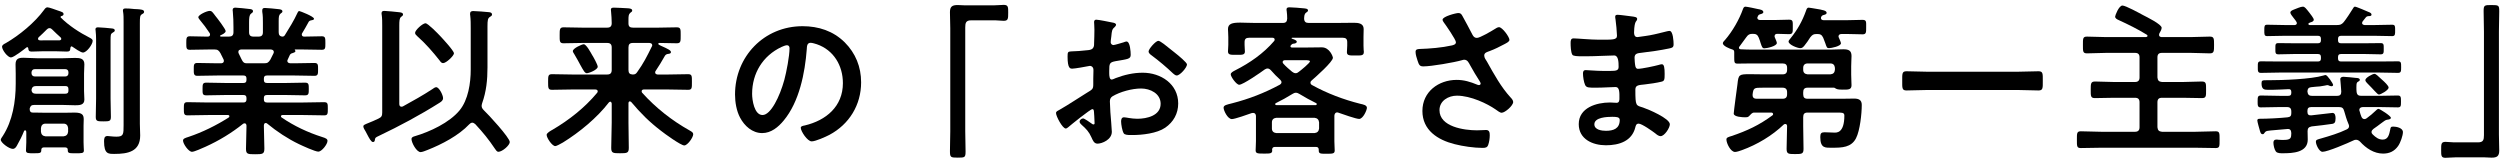 <?xml version="1.0" encoding="UTF-8"?><svg id="b" xmlns="http://www.w3.org/2000/svg" viewBox="0 0 461 30"><defs><style>.d{fill:none;}</style></defs><g id="c"><g><g><path d="m12.05,27.18h-3.99c-.3.03-.42.15-.45.45.03.63-.24.63-1.38.63-.96,0-1.44.03-1.44-.51,0-.09.06-1.08.06-1.53v-1.77c0-.15,0-.42-.21-.42-.12,0-.18.06-.21.15-.36.9-.78,1.74-1.26,2.58-.18.33-.39.69-.81.69-.69,0-2.22-1.14-2.22-1.68,0-.18.27-.54.39-.72,1.8-2.79,2.37-6.33,2.37-9.6v-1.89c0-.57-.03-1.14-.03-1.68,0-1.05.54-1.23,1.47-1.23.84,0,1.65.09,2.49.09h4.74c.75,0,1.53-.06,2.28-.06.9,0,1.71.09,1.71,1.17,0,.57-.06,1.14-.06,1.71v3.24c0,.51.06,1.02.06,1.56,0,1.02-.9,1.05-1.68,1.05s-1.53-.06-2.31-.06h-5.28c-.48,0-.69.18-.81.66v.12c0,.39.15.63.57.63h.48c.63,0,1.26.03,1.89.03h3.42c.63,0,1.26-.03,1.92-.03,1.47,0,1.68.48,1.68,1.26,0,.33-.03.72-.03,1.14v3.06c0,.54.06,1.41.06,1.53,0,.54-.42.51-1.56.51s-1.44.03-1.41-.63c0-.3-.15-.42-.45-.45ZM5.03,8.7s-.06.03-.12.03c-.48.39-2.37,1.86-2.88,1.86-.63,0-1.65-1.38-1.65-1.98,0-.33.45-.54.69-.66,2.49-1.44,5.34-3.78,7.05-6.12.15-.21.33-.48.63-.48.33,0,1.5.45,1.86.57.78.27,1.11.33,1.11.69,0,.24-.21.3-.42.36-.06,0-.12.06-.12.15,0,.03-.03.06.03.12,1.47,1.47,3.45,2.76,5.34,3.72.21.12.54.27.54.57,0,.63-1.08,2.16-1.8,2.16-.39,0-1.56-.81-1.95-1.08-.03-.03-.09-.06-.15-.06-.12,0-.18.15-.21.27-.03.48-.09.69-.63.69-.72,0-1.44-.06-2.13-.06h-2.25c-.69,0-1.41.06-2.13.06-.48,0-.6-.18-.63-.63-.03-.09-.06-.18-.18-.18Zm7.02,5.4c.36,0,.57-.24.57-.6v-.18c0-.33-.21-.57-.57-.57h-5.64c-.36,0-.57.24-.6.57v.18c0,.36.24.6.6.6h5.64Zm0,3.18c.42,0,.57-.18.57-.57v-.27c0-.39-.15-.57-.54-.57h-5.43c-.48,0-.75.18-.84.69.03.54.33.72.81.72h5.43Zm-2.91-12.09c-.24,0-.39.12-.54.27-.48.48-.96.96-1.47,1.41-.09.12-.12.18-.12.3,0,.09.06.24.33.27.15.03.45,0,.63,0h3c.24-.03.33-.15.33-.27s-.06-.18-.12-.27c-.54-.48-1.02-.93-1.53-1.44-.15-.15-.3-.27-.51-.27Zm2.58,19.95c.51-.06.78-.33.84-.84v-.69c-.06-.51-.33-.81-.84-.81h-3.33c-.51,0-.78.3-.84.81v.69c.06.51.33.78.84.84h3.33Zm6-17.82c0-.57-.03-1.17-.09-1.68,0-.09-.03-.18-.03-.24,0-.3.24-.36.48-.36.39,0,2.19.15,2.61.21.21.03.48.09.48.36,0,.21-.21.3-.45.45-.3.18-.33.39-.33,1.41v10.71c0,1.11.06,2.22.06,3.36,0,.81-.27.84-1.38.84s-1.41-.03-1.41-.81c0-1.14.06-2.25.06-3.39V7.32Zm5.07-3.24c0-.69,0-1.38-.09-1.89-.03-.09-.03-.18-.03-.27,0-.33.24-.36.51-.36.48,0,.96.03,1.44.09.21.03.39.03.57.03.84.06,1.38.09,1.38.51,0,.24-.21.33-.42.45-.33.21-.36.48-.36,1.68v18.51c0,.72.06,1.44.06,2.16,0,2.97-2.28,3.39-4.74,3.39-1.11,0-1.92.06-1.92-2.31,0-.48.03-.99.63-.99.27,0,.9.12,1.65.12,1.32,0,1.32-.45,1.32-2.16V4.08Z"/><path d="m54.87,2.34c.06-.15.15-.3.33-.3.12,0,2.7.99,2.7,1.41,0,.24-.33.27-.39.27-.24.03-.42.09-.57.27-.27.54-.9,1.59-1.2,2.1-.06.09-.09.15-.09.27,0,.3.21.39.45.39,1.08,0,2.16-.06,3.24-.06.66,0,.66.33.66,1.26s0,1.23-.66,1.23c-1.26,0-2.49-.06-3.75-.06h-1.17c-.09,0-.09.06-.03.12.03.06.09.12.09.18,0,.21-.27.27-.42.33-.33.09-.42.12-.6.36-.12.27-.27.57-.39.84-.03.09-.09.18-.09.27,0,.33.27.42.57.45h.78c1.23,0,2.43-.06,3.66-.06.69,0,.66.39.66,1.2,0,.72.03,1.17-.63,1.17-1.23,0-2.46-.06-3.69-.06h-5.1c-.39,0-.57.15-.57.57v.24c0,.39.15.57.57.57h3.57c1.14,0,2.28-.06,3.45-.06.69,0,.69.33.69,1.17s0,1.17-.69,1.17c-1.17,0-2.31-.06-3.45-.06h-3.57c-.39,0-.57.15-.57.54v.27c0,.39.15.57.57.57h6.72c1.26,0,2.52-.06,3.81-.06.69,0,.69.3.69,1.2s0,1.23-.66,1.23c-1.29,0-2.58-.06-3.84-.06h-3.84c-.15,0-.3.06-.3.24,0,.09.03.15.12.21,2.28,1.56,4.83,2.76,7.47,3.6.69.21.99.36.99.72,0,.63-1.08,1.98-1.68,1.98s-2.94-1.08-3.57-1.38c-2.07-.99-4.11-2.34-5.85-3.78-.09-.09-.18-.12-.3-.12-.24,0-.3.21-.33.42v.27c0,1.32.09,2.67.09,4.02,0,1.02-.33,1.05-1.71,1.05s-1.68-.03-1.68-1.02c0-1.35.09-2.7.09-4.05v-.21c-.03-.24-.09-.42-.36-.42-.09,0-.18.03-.27.09-2.1,1.68-4.41,3.09-6.93,4.23-.63.27-2.04.93-2.49.93-.63,0-1.65-1.47-1.65-2.07,0-.36.39-.48,1.05-.69,2.52-.84,5.13-2.13,7.38-3.57.06-.06.12-.12.12-.24,0-.15-.15-.21-.27-.21h-3.63c-1.26,0-2.55.06-3.84.06-.66,0-.66-.36-.66-1.23s0-1.2.66-1.2c1.29,0,2.58.06,3.84.06h6.48c.39,0,.57-.18.57-.57v-.24c0-.42-.18-.57-.57-.57h-3.39c-1.14,0-2.31.06-3.45.06-.72,0-.69-.33-.69-1.17s0-1.17.69-1.17c1.14,0,2.31.06,3.45.06h3.39c.39,0,.57-.15.57-.57v-.24c0-.42-.18-.57-.57-.57h-4.83c-1.23,0-2.46.06-3.69.06-.66,0-.63-.48-.63-1.17,0-.81-.03-1.2.66-1.2,1.23,0,2.43.06,3.66.06h.69c.06,0,.54,0,.54-.45,0-.09-.03-.18-.06-.27-.18-.39-.36-.75-.57-1.14-.3-.51-.51-.69-1.11-.69h-.78c-1.26,0-2.49.06-3.75.06-.66,0-.66-.33-.66-1.23s0-1.26.66-1.26c.99,0,1.98.06,2.97.06h.33c.21,0,.42-.09.42-.36,0-.12,0-.15-.06-.27-.57-.87-1.17-1.68-1.83-2.46-.09-.12-.27-.33-.27-.48,0-.45,1.56-1.17,2.1-1.17.33,0,.45.15.78.57.06.09.15.21.27.36.33.39,1.89,2.43,1.89,2.79s-.66.66-.96.78c-.03.03-.06.06-.06.12,0,.09.06.12.15.12h1.47c.57,0,.84-.24.84-.81v-.93c0-.96-.03-1.92-.12-2.88,0-.09-.03-.18-.03-.27,0-.36.21-.45.51-.45.42,0,2.04.18,2.52.24.3.03.72.06.72.42,0,.21-.12.27-.36.45-.33.27-.36.78-.36,1.65v1.77c0,.57.24.81.84.81h.87c.6,0,.84-.24.84-.81v-1.71c0-.69,0-1.38-.12-2.07v-.27c0-.36.21-.42.51-.42.39,0,1.98.15,2.43.21.27.03.78.06.78.42,0,.18-.15.27-.36.42-.3.24-.33.63-.33,1.38v2.04c0,.48.18.78.72.81.21-.03.3-.09.42-.27.84-1.35,1.68-2.7,2.34-4.14Zm-6.21,9.33c.66,0,.84-.12,1.2-.69.18-.36.36-.75.57-1.14.03-.06.06-.15.06-.24,0-.36-.27-.45-.57-.48h-5.43c-.3.03-.54.12-.54.45,0,.09.03.18.06.27.75,1.5.75,1.83,1.53,1.83h3.12Z"/><path d="m79.72,16.44c.21-.15.48-.36.72-.36.54,0,1.26,1.47,1.26,2.01,0,.45-.33.66-.66.87-3.57,2.25-7.32,4.26-11.16,6.09-.63.3-.69.33-.75.72-.03.24-.09.42-.36.42-.33,0-.72-.75-1.05-1.38-.12-.21-.21-.42-.3-.57-.15-.27-.42-.63-.42-.93,0-.27.21-.33,1.08-.69.39-.15.96-.39,1.71-.75.57-.27.69-.51.69-1.14V4.74c0-.69,0-1.38-.09-2.01-.03-.09-.03-.18-.03-.3,0-.33.21-.42.51-.42.42,0,2.19.18,2.7.24.24.03.75.06.75.42,0,.21-.15.27-.36.45-.3.24-.33.75-.33,1.59v14.43c0,.3.09.54.42.54.12,0,.18-.03.3-.09,1.8-.99,3.63-2.01,5.37-3.15Zm7.38,6.18c-.24,0-.42.15-.57.3-1.95,2.07-5.04,3.69-7.71,4.74-.3.12-.96.39-1.26.39-.75,0-1.68-1.74-1.68-2.4,0-.36.33-.45.63-.54,2.76-.81,6.36-2.49,8.22-4.74,1.62-1.95,2.07-5.07,2.07-7.53v-7.65c0-.78,0-1.56-.09-2.31-.03-.12-.03-.24-.03-.33,0-.42.24-.51.6-.51.45,0,2.49.15,2.94.21.24.03.51.12.51.42,0,.24-.21.33-.39.45-.39.24-.45.6-.45,1.74v7.59c0,2.28-.21,4.41-.99,6.6-.03.15-.09.3-.09.45,0,.36.15.54.39.81.78.72,4.8,5.07,4.8,5.88,0,.6-1.38,1.8-2.1,1.8-.27,0-.48-.33-.6-.51-1.23-1.83-2.19-3-3.66-4.59-.18-.12-.33-.27-.54-.27Zm-5.4-10.98c-.3,0-.48-.27-.63-.48-1.23-1.56-2.61-3.15-4.11-4.47-.18-.18-.42-.36-.42-.63,0-.51,1.41-1.77,1.92-1.77.45,0,2.34,1.95,2.73,2.37.42.45,2.52,2.7,2.52,3.18,0,.42-1.41,1.8-2.01,1.8Z"/><path d="m116.13,18.69c-.09,0-.24.09-.24.33v3.57c0,1.56.06,3.12.06,4.68,0,.96-.33.99-1.62.99s-1.62-.03-1.62-.99c0-1.56.09-3.12.09-4.68v-3.51c-.03-.15-.09-.33-.27-.33-.09,0-.15.06-.24.12-2.19,2.85-5.43,5.52-8.49,7.41-.57.33-1.2.66-1.41.66-.57,0-1.59-1.5-1.59-2.07,0-.36.78-.78,1.11-.96,3.06-1.8,5.91-4.05,8.19-6.78.06-.09.12-.15.12-.3,0-.24-.24-.33-.45-.33h-4.26c-1.26,0-2.49.06-3.72.06-.72,0-.72-.33-.72-1.44s0-1.44.72-1.44c1.23,0,2.46.06,3.72.06h6.45c.57,0,.84-.24.84-.84v-4.14c0-.6-.27-.84-.84-.84h-4.56c-1.14,0-2.31.06-3.48.06-.75,0-.72-.39-.72-1.47s0-1.47.72-1.47c1.17,0,2.34.06,3.48.06h4.56c.57,0,.84-.24.84-.84,0-.66-.06-1.44-.12-2.13,0-.12-.03-.21-.03-.33,0-.36.27-.39.57-.39.57,0,1.95.09,2.61.12.27.03.75.06.75.42,0,.18-.15.27-.36.42-.3.24-.33.63-.33,1.26v.69c0,.57.27.78.84.78h4.59c1.14,0,2.31-.06,3.48-.06.75,0,.72.39.72,1.47s.03,1.47-.72,1.47c-1.08,0-2.13-.06-3.21-.06-.09,0-.21.06-.21.18s.42.3.54.36c1.29.57,1.8.84,1.8,1.14s-.3.3-.45.33c-.3.03-.51.12-.66.36-.66,1.14-1.02,1.77-1.71,2.79-.06.09-.09.15-.09.27,0,.27.21.36.45.39h1.92c1.23,0,2.46-.06,3.72-.06.72,0,.69.36.69,1.44s.03,1.44-.69,1.44c-1.26,0-2.49-.06-3.72-.06h-4.44c-.21,0-.42.09-.42.33,0,.12.03.18.09.27,2.52,2.79,5.49,5.13,8.76,6.96.42.24.66.39.66.69,0,.6-1.05,2.07-1.65,2.07-.63,0-3.66-2.19-4.29-2.7-2.16-1.65-3.75-3.24-5.49-5.31-.09-.06-.15-.12-.27-.12Zm-7.92-5.19c-.36,0-.6-.45-1.2-1.53-.27-.51-.63-1.17-1.11-1.98-.09-.15-.27-.39-.27-.57,0-.51,1.68-1.26,2.01-1.26.48,0,1.29,1.53,1.53,1.95.24.36,1.05,1.83,1.05,2.19,0,.57-1.62,1.2-2.01,1.2Zm12.06-5.16c0-.3-.24-.39-.51-.42h-3.06c-.57,0-.81.24-.81.84v4.14c0,.57.21.81.78.84.42,0,.6-.12.81-.42,1.17-1.62,1.83-2.94,2.7-4.71.06-.09.09-.15.09-.27Z"/><path d="m155.76,7.8c2.01,2.01,3.03,4.53,3.03,7.38,0,4.17-2.19,7.74-5.85,9.69-.69.36-2.55,1.2-3.27,1.2-.78,0-2.01-1.86-2.01-2.52,0-.3.45-.36.75-.42,3.93-.93,7.02-3.51,7.02-7.8,0-3.21-1.68-6.09-4.8-7.17-.27-.09-.87-.27-1.14-.27-.69,0-.69.66-.72,1.17-.33,4.38-1.38,9.72-4.26,13.17-.99,1.2-2.31,2.31-3.96,2.31-1.83,0-3.27-1.32-4.08-2.85-.66-1.23-.93-2.85-.93-4.26,0-7.02,5.37-12.6,12.45-12.6,2.94,0,5.64.87,7.77,2.97Zm-11.67.87c-3.42,1.62-5.4,4.83-5.4,8.64,0,1.11.39,3.9,1.92,3.9s3.18-3.42,4.02-6.48c.39-1.44.96-4.41.96-5.85,0-.3-.15-.54-.48-.54-.24,0-.78.21-1.02.33Z"/><path d="m183.15.99c.69,0,1.35-.09,1.95-.09.84,0,.81.45.81,1.44,0,1.11,0,1.5-.84,1.5-.51,0-1.02-.09-1.5-.09h-4.5c-.96,0-1.08.48-1.08,1.32v19.11c0,1.23.06,2.49.06,3.72,0,1.14-.12,1.17-1.44,1.17s-1.44-.06-1.44-1.2c0-1.23.06-2.46.06-3.69V5.19c0-.99-.06-1.95-.06-2.94,0-1.05.42-1.32,1.44-1.32.45,0,.93.06,1.41.06h5.13Z"/><path d="m201.42,20.13c-.36,0-3.93,2.88-4.44,3.33-.12.09-.3.24-.45.24-.6,0-1.8-2.25-1.8-2.85,0-.33.33-.42.69-.63,1.68-.96,3.27-2.04,4.92-3.06,1.14-.69,1.26-.72,1.26-1.65v-1.02c0-.45.03-.9.03-1.35v-.3c0-.39-.27-.69-.66-.69-.06,0-.12.03-.18.03-.57.12-2.61.48-3.06.48-.39,0-.87-.03-.87-2.22,0-.81.06-.93.63-.96.93-.03,1.98-.09,2.91-.21.39-.03.84-.06,1.11-.36.24-.27.24-.57.24-.9.03-.84.06-1.68.06-2.52,0-.6-.06-1.29-.06-1.41,0-.24.09-.45.39-.45.45,0,2.46.42,3.06.54.18.03.6.12.6.39,0,.18-.18.36-.3.48-.45.36-.48.72-.57,1.65-.03.18-.06.42-.09.69,0,.12-.03.3-.03.42,0,.27.24.51.51.51.21,0,1.59-.42,1.89-.51.15-.06.36-.15.51-.15.69,0,.78,1.95.78,2.46,0,.78-.51.78-2.79,1.17-1.11.21-1.17.42-1.17,1.8v.42c0,.51.06,1.17.45,1.17.15,0,.57-.18.75-.27,1.59-.6,3.24-.99,4.98-.99,3.33,0,6.54,2.07,6.54,5.67,0,1.86-.87,3.42-2.4,4.47-1.53,1.05-4.23,1.35-6.03,1.35h-.36c-.48,0-1.11-.03-1.26-.33-.27-.42-.48-1.65-.48-2.16,0-.39.09-.78.54-.78.36,0,1.35.27,2.46.27,1.74,0,4.29-.57,4.29-2.76,0-1.89-1.92-2.82-3.6-2.82s-3.87.6-5.28,1.44c-.33.21-.48.51-.48.93,0,.36.06,1.56.09,1.98.06.63.27,3.33.27,3.63,0,1.47-1.83,2.19-2.64,2.19-.66,0-.87-.63-1.11-1.14-.48-1.08-.96-1.56-1.83-2.34-.15-.15-.36-.33-.36-.57,0-.33.36-.6.66-.6.21,0,1.26.72,1.53.93.09.09.24.18.36.18.18,0,.21-.12.21-.24,0-.03-.06-1.26-.06-1.32,0-.15-.03-.3-.03-.42-.03-.54-.03-.84-.33-.84Zm15.15-10.47c.81.63,2.31,1.89,2.31,2.22,0,.57-1.29,2.04-1.89,2.04-.24,0-.48-.21-.66-.36-1.26-1.2-2.58-2.31-3.99-3.36-.21-.15-.54-.39-.54-.72,0-.45,1.32-1.95,1.8-1.95.36,0,1.59,1.02,2.25,1.56.24.18.48.39.72.57Z"/><path d="m235.05,7.29c0-.24-.21-.33-.42-.33h-4.29c-.6,0-.84.24-.84.81v.51c0,.39.06.93.06,1.23,0,.66-.6.6-1.56.6-1.05,0-1.56.03-1.56-.63,0-.3.06-.81.06-1.2v-1.44c0-.63-.06-1.17-.06-1.47,0-1.02.81-1.2,2.28-1.2.75,0,1.65.06,2.7.06h5.13c.57,0,.78-.24.81-.81,0-.48-.03-.9-.09-1.38-.03-.09-.03-.21-.03-.3,0-.36.3-.39.57-.39.6,0,1.92.12,2.55.18.24.03.84.03.84.39,0,.21-.18.27-.36.42-.36.27-.33.69-.36,1.11.03.57.3.78.84.78h5.16c1.05,0,2.13-.03,3.18-.03.78,0,1.8.09,1.8,1.14,0,.24-.03.9-.03,1.5v1.56c0,.24.03.6.03.84.03.09.03.24.03.36,0,.69-.54.63-1.56.63-.96,0-1.56.06-1.56-.6,0-.36.06-.84.06-1.23v-.63c0-.57-.24-.81-.84-.81h-9.3c-.12,0-.12.06-.12.09,0,.06.06.09.09.09.33.12.87.27.87.57,0,.21-.3.3-.48.33-.3.03-.36.03-.63.33-.03.06-.06.09-.06.18,0,.15.15.21.27.21h2.91c.87,0,1.74-.03,2.61-.03,1.44,0,2.04,1.71,2.04,1.92,0,.75-3.21,3.57-3.9,4.17-.15.12-.24.24-.24.42,0,.21.12.36.3.45,2.76,1.53,5.79,2.67,8.88,3.45.54.12,1.23.24,1.23.75,0,.39-.69,2.04-1.44,2.04-.57,0-3.09-.9-3.78-1.14-.09-.03-.15-.06-.27-.06-.36,0-.48.3-.51.6v4.71c0,.54.06,1.23.06,1.71,0,.6-.39.6-1.47.6s-1.47.03-1.47-.57v-.15c0-.39-.18-.54-.54-.54h-7.5c-.39,0-.54.15-.57.54,0,.03.03.06.03.12,0,.6-.48.57-1.56.57s-1.5,0-1.5-.6c0-.33.06-1.17.06-1.71v-4.65c-.03-.3-.18-.54-.51-.54-.12,0-.15,0-.27.03-.66.24-3.12,1.11-3.66,1.11-.78,0-1.53-1.59-1.53-2.1,0-.48.63-.57,1.56-.81,3.15-.81,5.94-1.89,8.79-3.42.18-.12.33-.24.33-.48,0-.18-.12-.3-.24-.45-.6-.54-1.17-1.11-1.71-1.74-.18-.18-.36-.33-.63-.33-.18,0-.33.09-.51.18-.72.54-4.02,2.82-4.71,2.82-.51,0-1.56-1.47-1.56-1.92,0-.33.45-.54.84-.75,2.67-1.35,5.19-3.09,7.17-5.4.06-.09.09-.15.09-.27Zm7.35,17.25c.51-.06.78-.33.84-.84v-1.14c-.06-.51-.33-.78-.84-.84h-7.05c-.51.06-.81.33-.81.84v1.14c0,.51.3.78.81.84h7.05Zm-3.42-7.44c-.24,0-.45.09-.63.21-1.02.63-2.04,1.2-3.09,1.71-.06.03-.12.09-.12.18,0,.12.12.18.21.18h7.29c.09-.03.18-.09.18-.18s-.06-.15-.12-.18c-1.11-.54-2.01-1.05-3.06-1.68-.21-.12-.42-.24-.66-.24Zm-.06-3.6c.24,0,.42-.12.6-.27.33-.24,2.04-1.62,2.04-1.92,0-.18-.42-.21-.9-.21h-3.75c-.18.03-.39.09-.39.33,0,.12.03.21.12.3.48.54,1.05,1.02,1.62,1.5.21.15.39.27.66.27Z"/><path d="m269.67,2.94c.66,1.14,1.23,2.31,1.86,3.48.18.33.39.57.81.57.57,0,2.7-1.26,3.27-1.62.21-.15.57-.36.81-.36.6,0,1.92,1.8,1.92,2.34,0,.33-.51.57-.9.78-1.05.54-1.65.87-2.76,1.29-.39.15-.99.27-.99.81,0,.45.3.78.51,1.14,1.29,2.31,2.61,4.71,4.35,6.6.21.21.48.54.48.84,0,.66-1.5,1.98-2.13,1.98-.33,0-.78-.39-1.14-.63-1.47-1.02-4.53-2.52-7.11-2.52-1.56,0-3.21.93-3.21,2.67,0,3.09,4.59,3.72,6.9,3.72.69,0,1.29-.06,1.68-.06.6,0,.69.42.69.96,0,.57-.09,1.26-.3,1.83-.15.39-.39.51-1.02.51-1.56,0-3.66-.3-5.16-.69-3.12-.78-5.94-2.58-5.94-6.12s2.97-5.73,6.33-5.73c1.35,0,2.52.36,3.75.87.09.03.21.09.33.09.15,0,.33-.09.33-.27,0-.15-.12-.33-.18-.45-.66-1.02-1.14-1.83-1.74-2.91-.27-.48-.48-1.05-1.14-1.05-.15,0-.24.06-.39.09-1.47.42-5.64,1.14-7.11,1.14-.66,0-.81-.24-1.08-1.08-.15-.48-.36-1.08-.36-1.59,0-.48.33-.51.72-.54,1.92-.06,4.14-.24,6-.66.33-.09.72-.18.72-.6,0-.45-1.86-3.15-2.25-3.66-.09-.15-.21-.3-.21-.48,0-.6,2.49-1.23,2.91-1.23s.57.21.75.54Z"/><path d="m300.69,3c.78.09,1.2.15,1.2.48,0,.57-.51.06-.57,2.49,0,.42.09.87.63.87.12,0,1.29-.18,1.5-.21.96-.12,2.34-.45,3.27-.69.27-.06.87-.24,1.14-.24.66,0,.75,1.95.75,2.46,0,.6-.27.66-.84.78-1.56.33-3.42.6-5.01.78-.63.09-1.35.06-1.35.9,0,.36.06,1.2.15,1.59.06.18.12.48.48.48.72,0,3.09-.51,3.84-.72.18-.06.39-.12.57-.12.42,0,.51.66.51,1.8,0,.99-.03,1.29-.57,1.41-.81.21-2.25.42-3.09.51-1.14.12-1.74.12-1.74.96,0,3.12.12,2.88,1.41,3.3.99.33,4.95,2.01,4.95,3.09,0,.66-.99,2.19-1.71,2.19-.33,0-.69-.27-.93-.48-.54-.42-2.52-1.83-3.12-1.83-.48,0-.54.45-.6.66-.63,2.58-3,3.33-5.43,3.33s-5.01-1.11-5.01-3.9c0-3.03,3.27-3.99,5.76-3.99.36,0,1.05.06,1.23.06.51,0,.51-.54.51-.84,0-.96.06-2.07-.69-2.07-.63,0-2.31.12-3.6.12s-1.8.03-2.04-.51c-.24-.51-.39-1.53-.39-2.1,0-.36.09-.63.51-.63.36,0,2.04.15,3.18.15h1.35c1.11,0,1.53-.09,1.53-.75,0-.87-.03-2.1-.81-2.1-1.05,0-3.45.15-5.07.15h-.9c-.81,0-1.56-.03-1.74-.27-.3-.45-.33-1.65-.33-2.19,0-.42.03-.84.54-.84.63,0,3.15.24,4.62.24,2.64,0,3.39.06,3.39-.75,0-.48-.18-2.49-.27-3-.03-.15-.06-.33-.06-.48,0-.3.18-.36.45-.36.45,0,1.86.21,2.4.27Zm-6.69,19.92c0,1.02,1.35,1.2,2.13,1.2,1.38,0,2.55-.39,2.55-2.01,0-.57-.72-.57-1.41-.57-.93,0-3.27.09-3.27,1.38Z"/><path d="m342.26,25.47c-.87,1.74-2.64,1.77-4.35,1.77-1.26,0-2.25.18-2.25-1.98,0-.66.18-.87.78-.87s1.17.06,1.74.06c.39,0,1.92.24,1.92-3.15,0-.6-.54-.54-1.56-.54h-5.22c-.57,0-.81.24-.81.84v1.65c0,1.38.06,2.79.06,4.2,0,.93-.3.96-1.56.96s-1.56-.03-1.56-.99c0-1.41.09-2.79.09-4.2-.03-.18-.09-.36-.33-.36-.09,0-.18.03-.27.09-2.16,2.07-4.92,3.72-7.74,4.74-.33.12-.93.33-1.26.33-.81,0-1.59-1.59-1.59-2.31,0-.36.39-.45.96-.63,2.85-.96,5.1-2.01,7.53-3.81.09-.06.12-.12.12-.24,0-.18-.18-.27-.33-.27h-3.18c-.39,0-.66.39-.93.66-.21.21-.42.21-.69.21-.48,0-2.13-.06-2.13-.69,0-.36.63-5.01.69-5.43.18-1.77.3-1.83,2.28-1.83.84,0,1.71.03,2.58.03h3.45c.57,0,.84-.24.84-.84v-.36c0-.57-.27-.81-.84-.81h-5.79c-.84,0-1.68.03-2.52.03-.6,0-.6-.24-.6-1.29v-.78c0-.3-.06-.45-.36-.54-.42-.12-1.74-.63-1.74-1.14,0-.21.27-.48.42-.63,1.35-1.56,2.61-3.75,3.3-5.7.09-.21.18-.42.45-.42s1.98.36,2.34.45c.33.06.96.15.96.57,0,.18-.27.3-.42.33-.39.12-.48.12-.63.51-.03.06-.06.12-.06.18,0,.3.21.39.48.42h2.76c.93,0,1.86-.06,2.61-.06s.69.33.69,1.35c0,.96.03,1.32-.69,1.32-.48,0-1.56-.06-2.13-.06-.3,0-.54.09-.54.45,0,.09.03.18.06.24.09.21.36.81.36.99,0,.6-1.83.99-2.31.99-.36,0-.45-.27-.69-.99-.09-.24-.15-.57-.33-.96-.24-.57-.51-.72-1.11-.72s-.84.12-1.2.63l-1.23,1.68c-.06.06-.12.15-.12.24,0,.21.15.3.33.3.63.03,1.29.06,1.92.06h14.7c.75,0,1.53-.06,2.28-.06.93,0,1.53.18,1.53,1.23,0,.57-.06,1.17-.06,1.92v1.53c0,.69.06,1.41.06,1.95,0,.84-.6.81-1.62.81-.39,0-.93,0-1.26-.18-.12-.09-.21-.15-.33-.18h-4.89c-.57,0-.81.27-.81.84v.36c0,.6.24.84.81.84h6.39c.72,0,1.47-.03,2.19-.03.84,0,1.41.24,1.41,1.17,0,1.62-.33,4.71-1.05,6.12Zm-12.72-8.46c0-.57-.27-.84-.84-.84h-3.63c-1.59,0-1.74,0-1.89,1.23v.15c0,.48.3.66.75.66h4.77c.57,0,.84-.24.84-.84v-.36Zm13.92-10.68c-.84,0-1.83-.06-2.76-.06h-1.11c-.3,0-.57.12-.57.45,0,.09.03.15.06.21.09.21.39.87.39,1.05,0,.54-1.77.9-2.22.9-.36,0-.42-.18-.66-.9-.09-.24-.21-.6-.39-1.02-.27-.57-.54-.69-1.14-.69-.69,0-.84.12-1.26.63-.27.45-.75,1.14-1.08,1.53-.21.24-.39.45-.75.45-.51,0-2.16-.63-2.16-1.23,0-.18.24-.42.33-.54,1.29-1.59,2.19-3.18,2.88-5.1.12-.33.18-.6.51-.6.15,0,.96.15,1.17.18,1.47.24,2.13.36,2.13.78,0,.24-.24.3-.42.36-.27.06-.45.12-.57.36-.03.09-.06.15-.06.24,0,.27.24.39.48.39h4.44c.96,0,1.95-.06,2.73-.06s.69.36.69,1.35c0,.93.03,1.32-.66,1.32Zm-5.1,6.18c-.06-.51-.3-.81-.84-.81h-4.2c-.51,0-.81.3-.81.81v.36c0,.54.3.78.81.84h4.2c.54-.06.78-.3.84-.84v-.36Z"/><path d="m355.57,16.59c-1.35,0-2.7.09-4.02.09-.84,0-.78-.48-.78-1.77s-.06-1.77.78-1.77c1.32,0,2.67.09,4.02.09h16.32c1.35,0,2.7-.09,4.02-.09.84,0,.78.48.78,1.77s.06,1.77-.78,1.77c-1.35,0-2.67-.09-4.02-.09h-16.32Z"/><path d="m397.83,14.28c.06.57.27.78.84.84h3.87c1.14,0,2.28-.09,3.45-.09.84,0,.81.36.81,1.53s.03,1.53-.78,1.53c-1.17,0-2.31-.06-3.48-.06h-3.87c-.57,0-.84.24-.84.84v4.59c.06.57.27.78.84.84h6.12c1.26,0,2.52-.09,3.78-.09.75,0,.72.36.72,1.56s.03,1.53-.72,1.53c-1.26,0-2.52-.06-3.78-.06h-17.31c-1.26,0-2.52.06-3.78.06-.75,0-.72-.36-.72-1.53s-.03-1.56.72-1.56c1.26,0,2.52.09,3.78.09h6.21c.57,0,.84-.27.84-.84v-4.59c0-.6-.27-.84-.84-.84h-3.9c-1.17,0-2.31.06-3.48.06-.81,0-.78-.39-.78-1.53s0-1.53.81-1.53c1.14,0,2.28.09,3.45.09h3.9c.57,0,.84-.27.84-.84v-3.69c0-.6-.27-.84-.84-.84h-5.28c-1.17,0-2.37.09-3.57.09-.78,0-.75-.39-.75-1.53,0-1.2-.03-1.56.75-1.56,1.2,0,2.37.09,3.57.09h7.29c.15-.03.3-.06.3-.24,0-.09-.06-.15-.15-.21-1.65-1.02-3.42-1.89-5.19-2.7-.27-.12-.63-.3-.63-.63,0-.21.69-2.04,1.35-2.04.57,0,3.15,1.41,3.81,1.77.63.33,3.42,1.68,3.42,2.34,0,.3-.27.78-.42,1.02-.03.12-.06.18-.06.3,0,.27.21.36.45.39h5.34c1.2,0,2.4-.09,3.57-.09.78,0,.78.36.78,1.53s0,1.56-.78,1.56c-1.17,0-2.37-.09-3.57-.09h-5.25c-.57,0-.84.24-.84.84v3.69Z"/><path d="m430.98,17.67c.54,0,.75-.24.75-.78,0-.3-.18-2.22-.18-2.28,0-.36.3-.45.6-.45.39,0,1.83.15,2.31.21.24,0,.69.03.69.36,0,.18-.21.27-.36.36-.18.12-.27.18-.27.99,0,.27,0,.54.03.81.06.6.33.78.87.78h3.3c1.14,0,2.28-.06,3.42-.06.6,0,.6.33.6,1.11s0,1.08-.57,1.08c-1.17,0-2.31-.06-3.45-.06h-2.97c-.36,0-.69.15-.69.54,0,.09.03.18.06.24.09.33.18.69.33,1.02.09.21.27.42.54.42.18,0,.3-.06.42-.15.6-.42,1.14-.9,1.68-1.41.12-.12.33-.33.51-.33.21,0,2.28,1.29,2.28,1.65,0,.3-.51.33-.72.36-.27.03-.6.3-1.17.72-.36.27-.78.6-1.32.96-.18.15-.36.33-.36.57,0,.21.09.33.24.48.54.51,1.05.93,1.83.93,1.05,0,1.2-1.05,1.38-1.86.06-.36.09-.54.54-.54.6,0,1.8.24,1.8,1.02,0,.63-.45,1.95-.9,2.58-.69.96-1.59,1.38-2.76,1.38-1.68,0-3.15-.99-4.26-2.22-.21-.18-.42-.33-.72-.33-.18,0-.3.03-.48.12-.99.48-4.77,2.1-5.7,2.1-.66,0-1.23-1.38-1.23-1.83,0-.42.24-.42,1.05-.66,1.47-.42,3.24-.96,4.59-1.62.27-.12.48-.3.48-.63,0-.15-.06-.27-.12-.42-.36-.84-.51-1.44-.78-2.34-.15-.57-.39-.75-.99-.75h-5.07c-.51,0-.72.21-.72.72v.15c0,.48.21.69.69.66.42-.03,3.87-.45,3.93-.45.51,0,.57.6.57.99,0,.84-.24.93-.54,1.02-.39.09-3.27.42-3.87.48-.54.12-.75.33-.75.87s.03,1.05.03,1.56c0,2.4-2.79,2.52-4.56,2.52-.39,0-1.05.03-1.32-.33-.27-.36-.45-1.14-.45-1.62,0-.33.15-.57.51-.57.09,0,.3,0,.42.03.33.03.66.03.96.03,1.41,0,1.38-.42,1.41-1.26-.03-.54-.21-.81-.78-.75-.87.06-1.53.15-2.04.18-1.74.15-1.83.12-2.13.54-.06.12-.18.24-.33.24-.3,0-.39-.24-.51-.63-.09-.33-.48-1.65-.48-1.92s.24-.3.45-.3c1.41,0,3.72-.12,5.13-.27.51-.06.69-.27.69-.75v-.3c0-.6-.24-.84-.81-.84h-1.38c-1.14,0-2.28.06-3.45.06-.57,0-.57-.36-.57-1.08,0-.78,0-1.11.6-1.11,1.14,0,2.28.06,3.42.06h1.62c.42,0,.57-.15.57-.57v-.12c0-.36-.12-.57-.51-.54-.87.03-2.13.12-3,.12h-.81c-.72,0-1.17-.12-1.17-1.2,0-.54.15-.57.96-.57h.39c2.52,0,7.77-.18,10.08-.87.12-.03.27-.09.39-.09.3,0,1.38,1.56,1.38,1.83,0,.18-.18.24-.3.24s-.3-.06-.39-.09c-.09-.06-.27-.12-.39-.12,0,0-1.02.21-1.35.24-.54.06-1.11.06-1.65.15-.48.06-.63.3-.66.78.06.57.27.81.84.81h4.65Zm.15-10.26c0,.42.18.57.57.57h4.35c.99,0,1.95-.03,2.94-.03.6,0,.57.3.57,1.02s.03,1.05-.57,1.05c-.99,0-1.95-.06-2.94-.06h-4.35c-.39,0-.57.15-.57.57v.24c0,.42.18.57.57.57h7.08c1.14,0,2.28-.03,3.42-.03.57,0,.57.3.57,1.05s0,1.08-.57,1.08c-1.14,0-2.28-.06-3.42-.06h-18.42c-1.14,0-2.31.06-3.45.06-.6,0-.57-.39-.57-1.05,0-.75-.03-1.08.57-1.08,1.17,0,2.31.03,3.45.03h7.05c.39,0,.57-.15.57-.54v-.27c0-.39-.15-.57-.57-.57h-4.32c-.99,0-1.95.06-2.94.06-.6,0-.57-.3-.57-1.05s-.03-1.02.57-1.02c.99,0,1.95.03,2.94.03h4.32c.39,0,.57-.15.57-.54v-.27c0-.39-.15-.57-.57-.57h-6.06c-1.08,0-2.19.06-3.27.06-.57,0-.54-.33-.54-1.08s0-1.02.54-1.02c1.08,0,2.19.06,3.27.06h1.83c.18-.03.36-.12.36-.36s-.45-.75-.63-.99c-.15-.21-.57-.69-.57-.93,0-.36.45-.48.72-.6.42-.15,1.17-.51,1.59-.51.36,0,.6.36,1.2,1.11.18.24.81,1.02.81,1.29,0,.3-.33.42-.57.48-.3.12-.42.15-.42.3s.09.18.21.21h5.04c.6,0,.87-.09,1.26-.54.42-.51,1.35-1.92,1.71-2.52.09-.15.18-.33.36-.33.27,0,2.19.84,2.61,1.02.18.06.45.21.45.45s-.27.27-.45.27c-.27,0-.48.06-.63.27-.21.24-.39.48-.57.72-.06.12-.09.18-.09.3,0,.24.24.33.45.36h1.83c1.08,0,2.16-.06,3.27-.06.57,0,.54.33.54,1.02s.03,1.08-.54,1.08c-1.11,0-2.19-.06-3.27-.06h-6.15c-.39,0-.57.18-.57.57v.24Zm7.56,10.02c-.18,0-.39-.21-.81-.66-.3-.33-.72-.78-1.32-1.38-.15-.15-.39-.39-.39-.63,0-.42,1.32-1.14,1.68-1.14.3,0,.69.45,1.2.9.12.09.21.21.33.3.27.24,1.08.99,1.08,1.32,0,.51-1.47,1.29-1.77,1.29Z"/><path d="m452.91,29.01c-.72,0-1.38.09-1.98.09-.78,0-.78-.42-.78-1.38,0-1.14-.03-1.56.81-1.56.51,0,1.02.09,1.53.09h4.47c.96,0,1.08-.48,1.08-1.32V5.82c0-1.26-.06-2.52-.06-3.78,0-1.08.15-1.11,1.44-1.11,1.38,0,1.44.06,1.44,1.2,0,1.23-.06,2.46-.06,3.69v18.99c0,.99.06,1.95.06,2.94,0,1.05-.42,1.32-1.41,1.32-.48,0-.96-.06-1.41-.06h-5.13Z"/></g><rect class="d" width="461" height="30"/></g></g></svg>